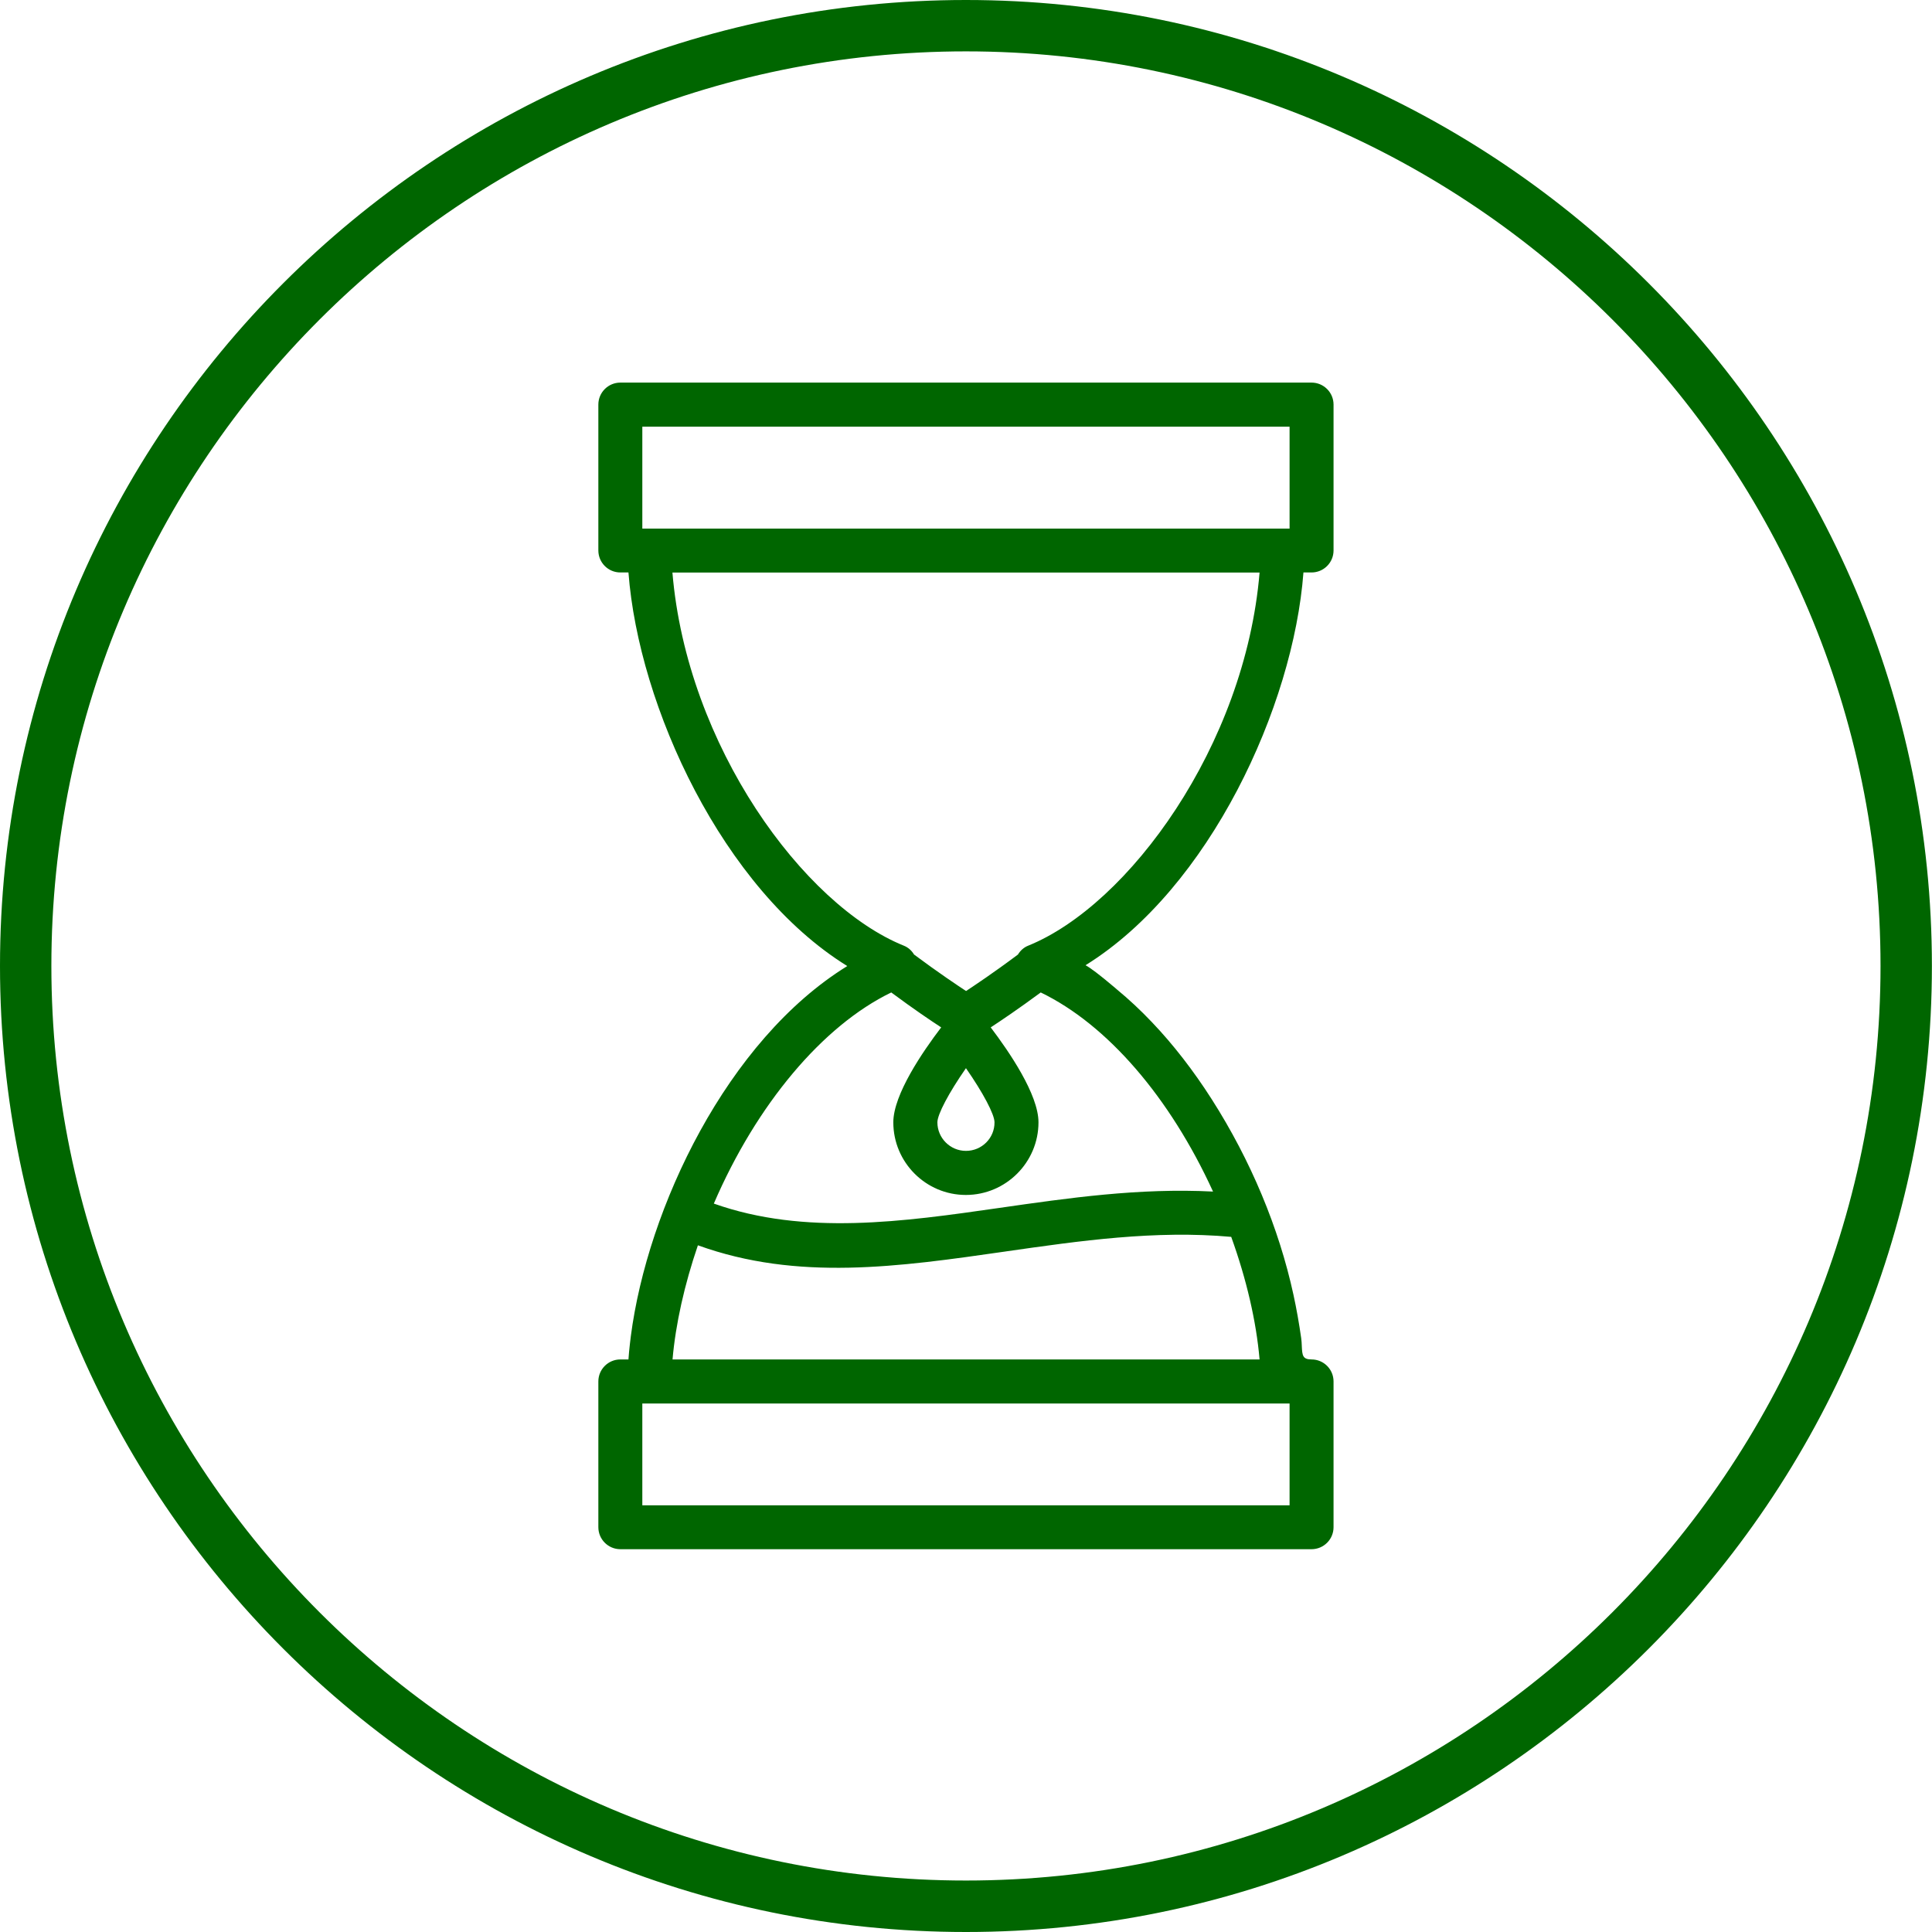 <svg xmlns="http://www.w3.org/2000/svg" xmlns:xlink="http://www.w3.org/1999/xlink" id="Layer_1" x="0px" y="0px" viewBox="0 0 188.05 188.05" style="enable-background:new 0 0 188.05 188.05;" xml:space="preserve"><style type="text/css">	.st0{fill:#006600;}</style><path class="st0" d="M94.02,188.05C42.18,188.05,0,145.87,0,94.02S42.18,0,94.02,0s94.02,42.18,94.02,94.02 S145.87,188.05,94.02,188.05z M94.02,5C44.94,5,5,44.94,5,94.02s39.94,89.02,89.02,89.02s89.02-39.94,89.02-89.02S143.11,5,94.02,5z  M126.87,55.72h0.79c1.18,0,2.14-0.96,2.14-2.14v-14.2c0-1.18-0.96-2.14-2.14-2.14H60.38c-1.18,0-2.14,0.96-2.14,2.14v14.2 c0,1.18,0.96,2.14,2.14,2.14h0.79c0.99,13.06,9.18,30.81,21.3,38.31c-11.7,7.22-19.45,23.54-21.07,36.04 c-0.03,0.25-0.06,0.5-0.09,0.75c-0.06,0.53-0.11,1.03-0.14,1.5h-0.79c-1.18,0-2.14,0.96-2.14,2.14v14.19c0,1.18,0.96,2.14,2.14,2.14 h67.28c1.18,0,2.14-0.96,2.14-2.14v-14.19c0-1.18-0.96-2.14-2.14-2.14c-0.86,0-0.91-0.38-0.95-1.3c-0.01-0.24-0.02-0.51-0.06-0.78 c-0.2-1.41-0.45-2.83-0.75-4.21c-1.42-6.53-4.17-13.1-7.94-19.01c-1.8-2.82-3.76-5.35-5.84-7.53c-1.11-1.17-2.25-2.23-3.39-3.17 l-0.22-0.19c-1.57-1.33-2.39-1.93-2.85-2.18C117.74,86.45,125.89,68.75,126.87,55.72z M97.28,117.57 c-9.32,1.34-18.95,2.72-27.8-0.42c4.16-9.66,10.6-17.32,17.27-20.55c2.18,1.62,3.92,2.79,4.86,3.4c-1.8,2.36-4.66,6.54-4.66,9.24 c0,3.9,3.17,7.07,7.06,7.07s7.07-3.17,7.07-7.07c0-2.7-2.85-6.87-4.65-9.24c0.95-0.62,2.69-1.79,4.87-3.4 c6.47,3.13,12.56,10.18,16.77,19.38C110.88,115.61,103.97,116.61,97.28,117.57z M94.02,112.02c-1.53,0-2.78-1.25-2.78-2.78 c0-0.77,1.11-2.87,2.78-5.27c1.67,2.4,2.78,4.5,2.78,5.27C96.81,110.78,95.56,112.02,94.02,112.02z M100.07,92.05 c-0.4,0.16-0.74,0.45-0.99,0.86c-2.39,1.79-4.26,3.03-5.05,3.55c-0.79-0.52-2.67-1.77-5.06-3.55c-0.25-0.41-0.59-0.7-0.99-0.86 c-9.77-3.94-21.12-19.46-22.53-36.32h57.15C121.19,72.59,109.84,88.1,100.07,92.05z M65.46,132.33c0.3-3.46,1.16-7.29,2.47-11.12 c9.71,3.51,19.53,2.1,29.96,0.6l0.06-0.01c7.12-1.02,14.49-2.08,21.89-1.41c1.48,4.1,2.44,8.21,2.76,11.93H65.46V132.33z  M62.52,146.52v-9.91h63v9.91H62.52z M125.52,41.53v9.92h-63v-9.92H125.52z"></path></svg>